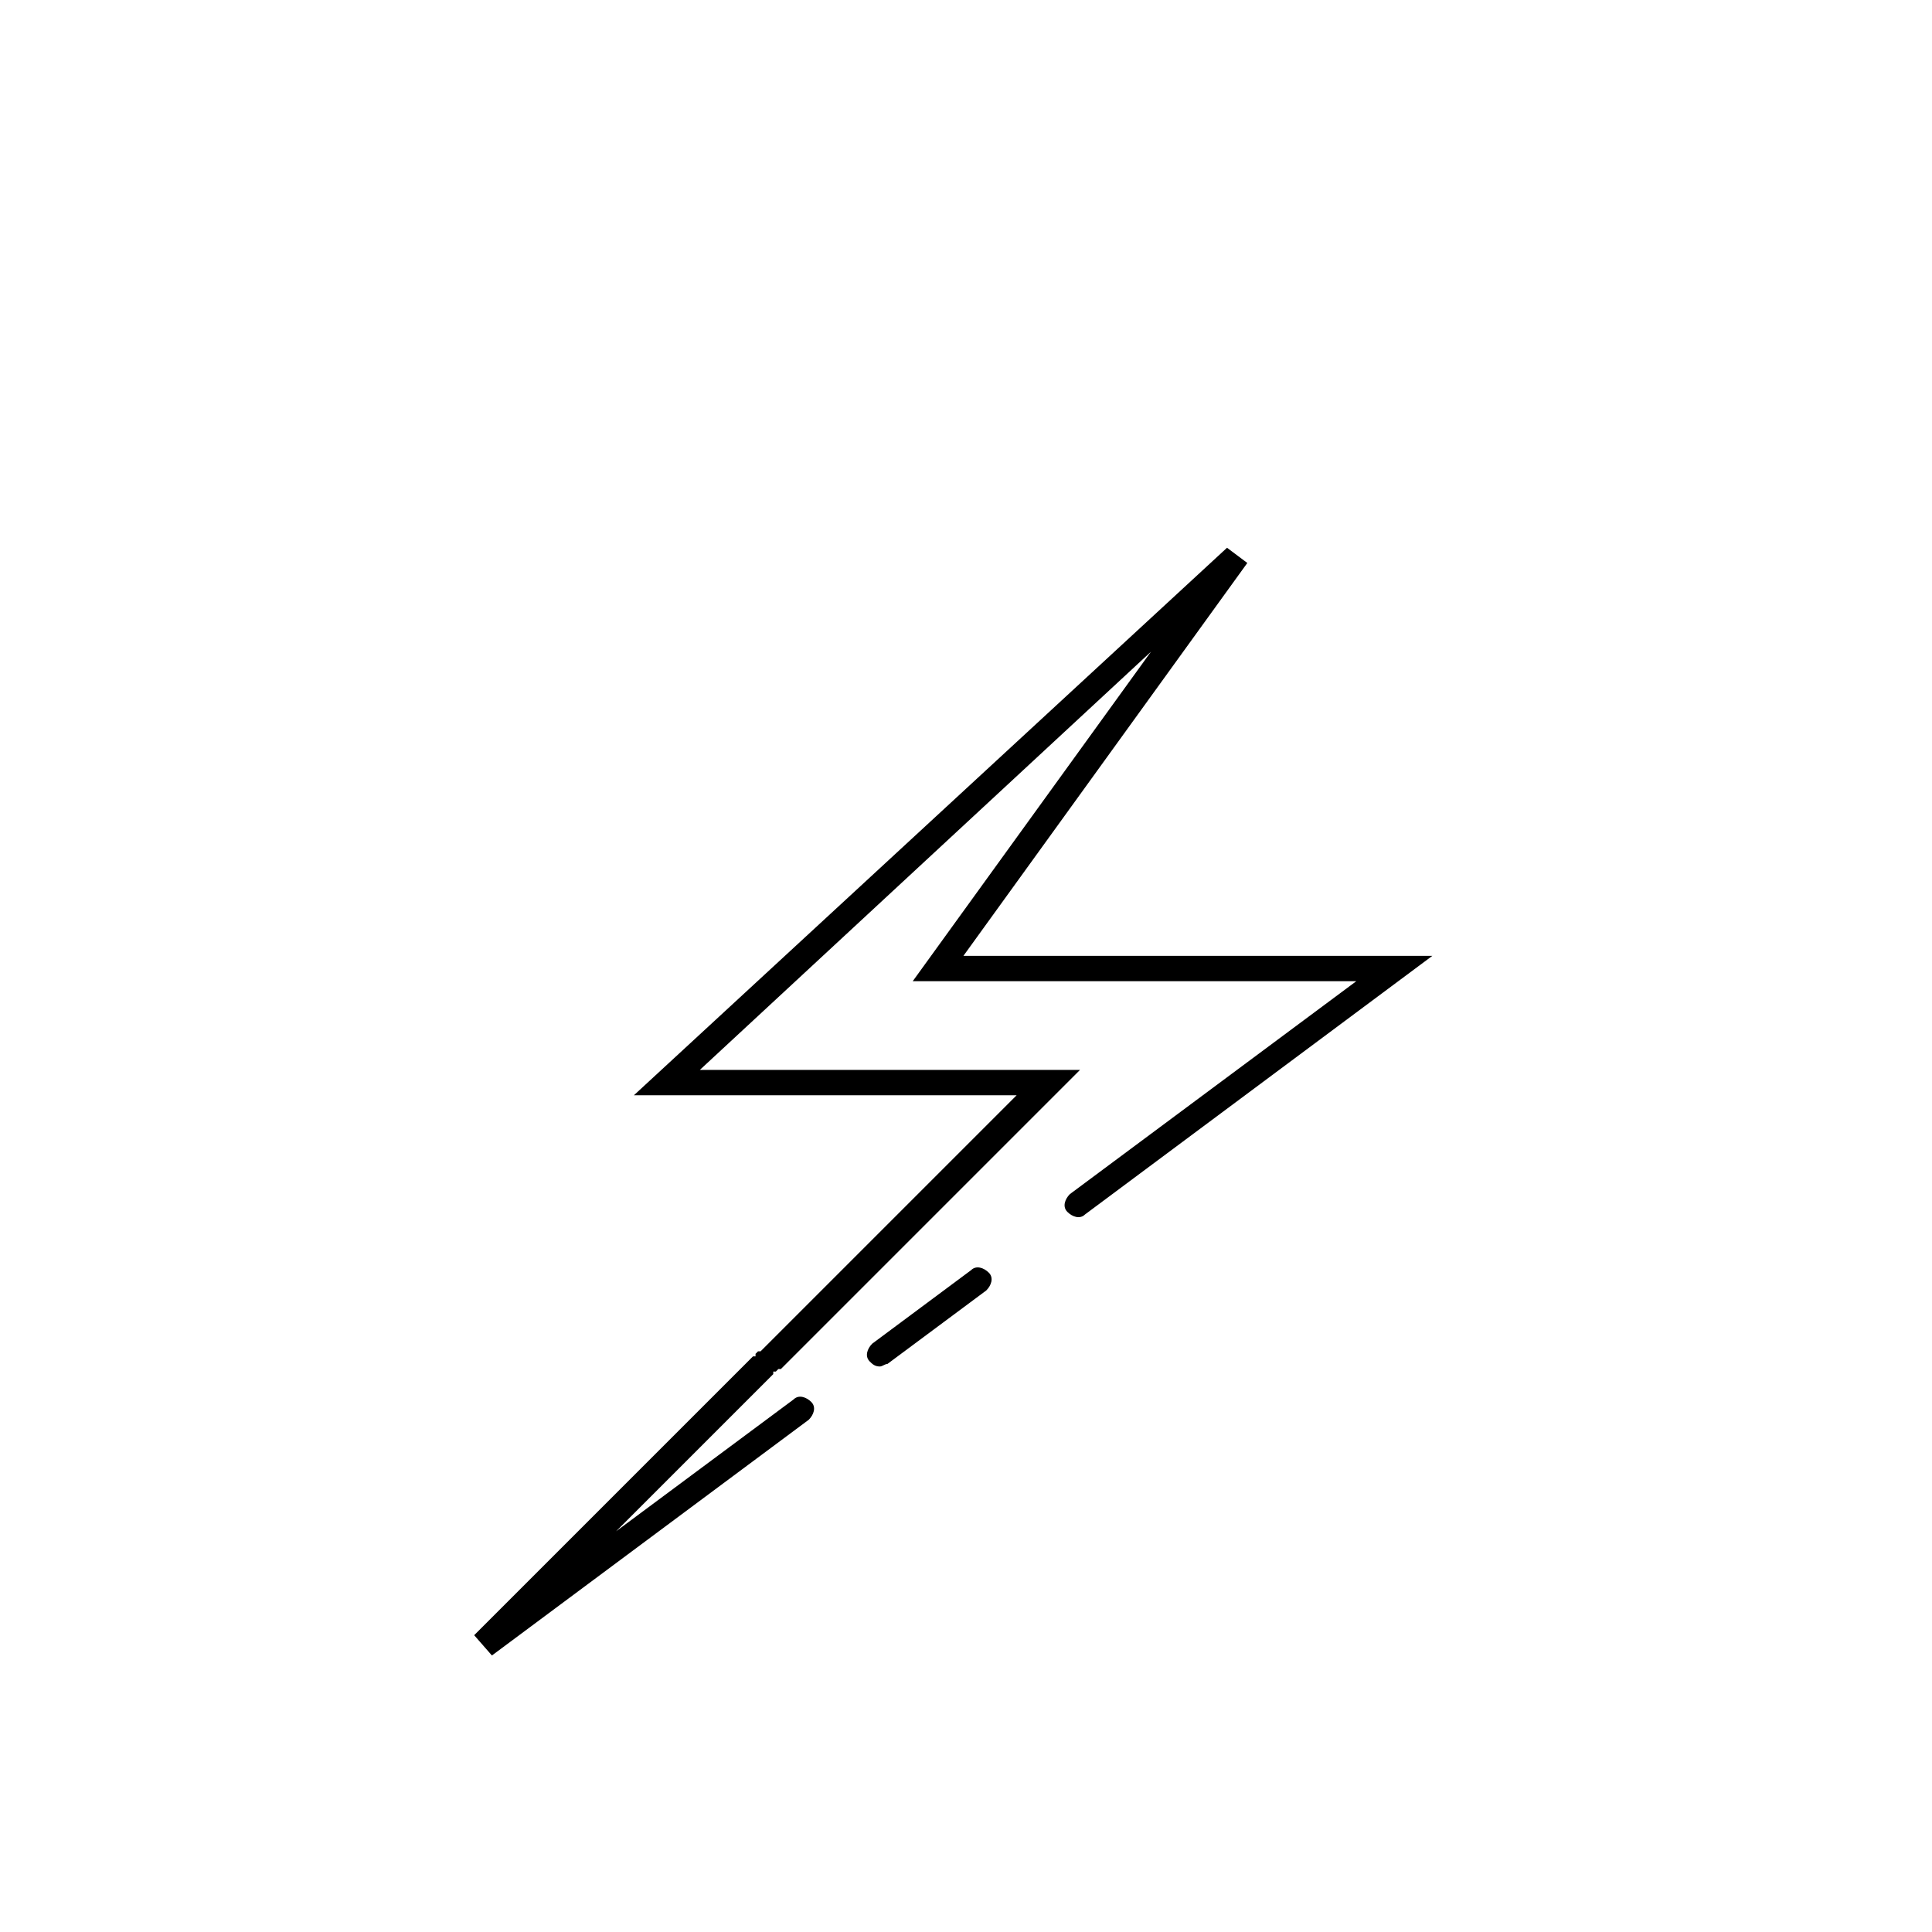 <?xml version="1.0" encoding="UTF-8"?>
<!-- The Best Svg Icon site in the world: iconSvg.co, Visit us! https://iconsvg.co -->
<svg fill="#000000" width="800px" height="800px" version="1.1" viewBox="144 144 512 512" xmlns="http://www.w3.org/2000/svg">
 <g>
  <path d="m329.46 427.54 119.57-110.84-63.145 87.328h117.55l-75.906 56.426c-1.344 1.344-2.016 3.359-0.672 4.703s3.359 2.016 4.703 0.672l92.027-68.52-124.27 0.004 75.234-104.12-5.375-4.031-157.19 145.1h101.43l-67.848 67.848h-0.672l-0.672 0.672v0.672h-0.672l-73.891 73.891 4.703 5.375 83.969-62.473c1.344-1.344 2.016-3.359 0.672-4.703s-3.359-2.016-4.703-0.672l-47.023 34.93 41.648-41.648v-0.672h0.672l0.672-0.672h0.672l79.266-79.266z"/>
  <path d="m379.18 505.46 26.199-19.48c1.344-1.344 2.016-3.359 0.672-4.703s-3.359-2.016-4.703-0.672l-26.199 19.48c-1.344 1.344-2.016 3.359-0.672 4.703 0.672 0.672 1.344 1.344 2.688 1.344 0.672 0 1.344-0.672 2.016-0.672z"/>
 </g>
</svg>